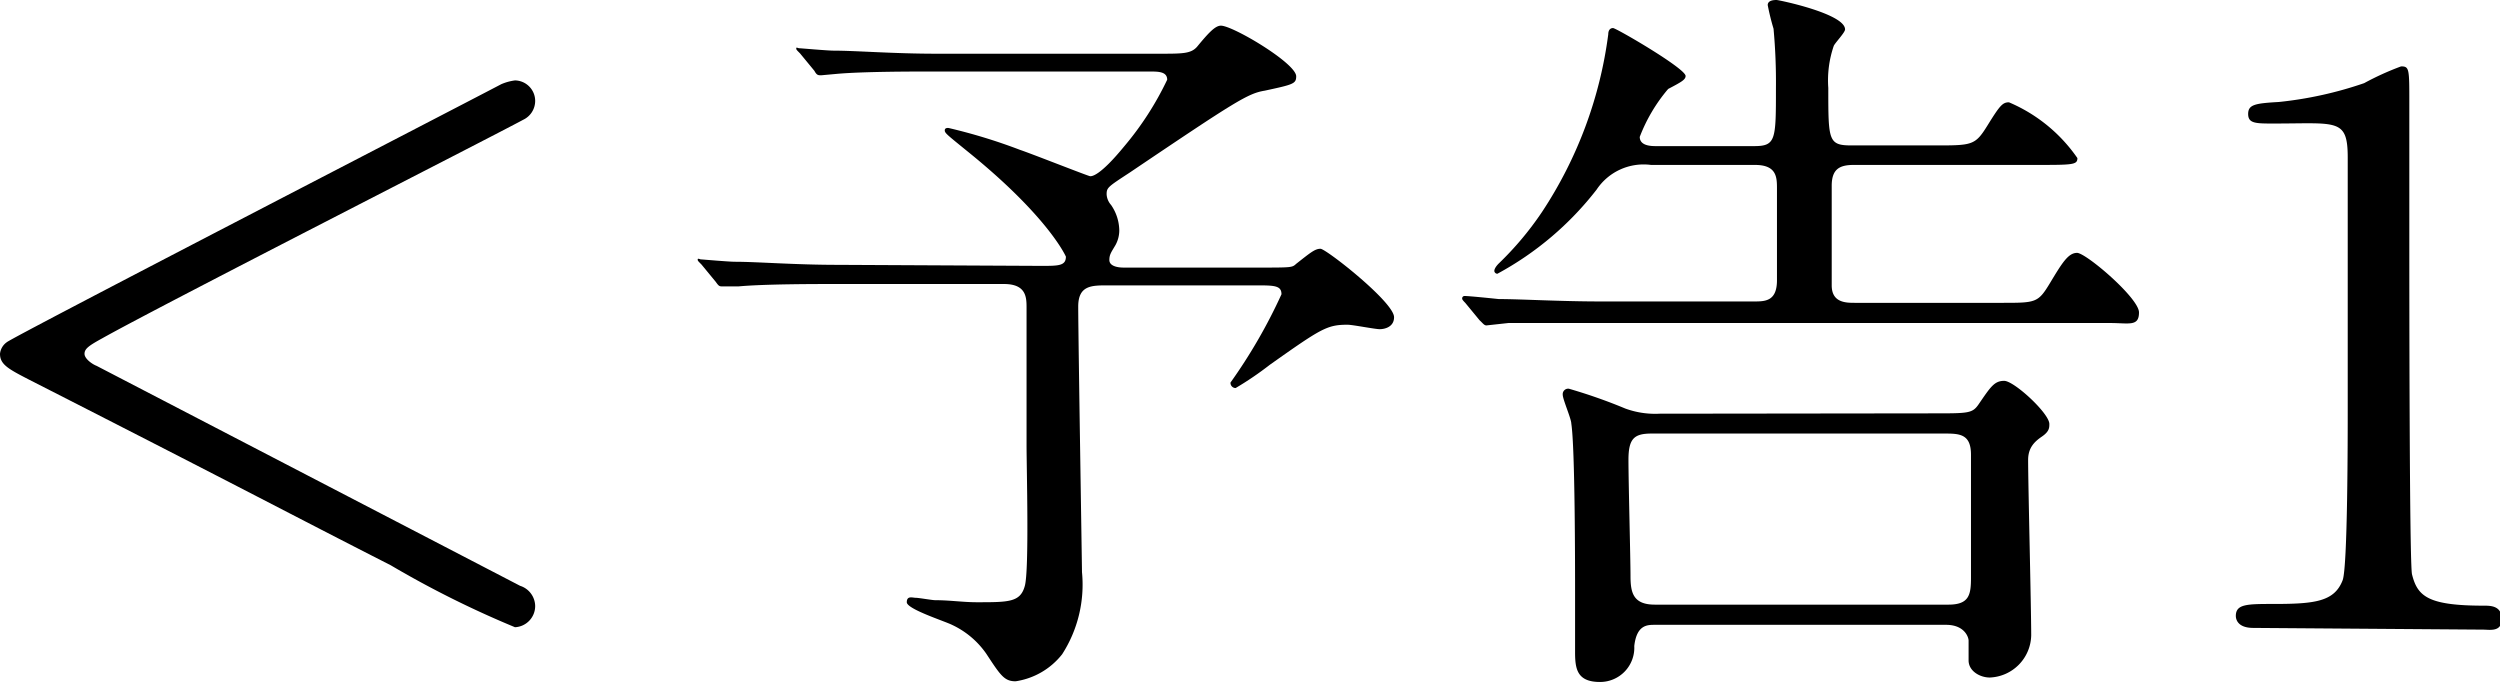 <svg xmlns="http://www.w3.org/2000/svg" viewBox="0 0 73.06 19.93"><g id="レイヤー_2" data-name="レイヤー 2"><g id="アートワーク"><path d="M.2,10C.31,9.88,13.05,3.3,14.65,2.46a1.49,1.49,0,0,1,.4-.11.6.6,0,0,1,.59.6.61.61,0,0,1-.35.55C14.37,4,4.73,8.91,3,9.88c-.4.22-.53.31-.53.46s.24.31.35.35L15.2,17.12a.63.63,0,0,1,.44.59.62.62,0,0,1-.59.62,29,29,0,0,1-3.63-1.81c-3.1-1.58-3.85-2-10.58-5.43-.6-.31-.84-.44-.84-.75A.47.47,0,0,1,.2,10Z"/><path d="M30.43,7.77c.5,0,.72,0,.72-.27,0,0-.5-1.16-2.88-3.08-.59-.48-.66-.53-.66-.61s.09-.07.11-.07a16.26,16.26,0,0,1,2.09.64c.33.11,2,.77,2.05.77s.28,0,1-.88a9,9,0,0,0,1.25-1.94c0-.24-.26-.24-.52-.24H27.21c-.52,0-2,0-2.77.07L24,2.2c-.09,0-.13,0-.2-.13l-.42-.51c-.11-.11-.11-.11-.11-.15s.05,0,.09,0,.82.07,1,.07c.64,0,1.76.09,3,.09h6.52c.68,0,.92,0,1.1-.2.33-.4.53-.62.7-.62.35,0,2.2,1.1,2.2,1.48,0,.22-.09.24-.92.42-.49.08-.84.3-3.94,2.39-.64.42-.68.44-.68.64a.51.51,0,0,0,.13.31,1.34,1.34,0,0,1,.24.75.9.9,0,0,1-.11.42c-.13.22-.18.28-.18.44s.2.22.42.22h3.92c1,0,1,0,1.12-.11.42-.33.55-.44.71-.44s2.15,1.56,2.15,2c0,.29-.28.35-.42.35s-.79-.13-.94-.13c-.6,0-.77.11-2.27,1.17a9.41,9.41,0,0,1-1,.68.15.15,0,0,1-.15-.16A15.56,15.56,0,0,0,37.45,8.6c0-.24-.18-.26-.66-.26H32.36c-.46,0-.85,0-.85.62,0,.83.11,7.59.11,7.76a3.76,3.76,0,0,1-.58,2.4,2.13,2.13,0,0,1-1.36.79c-.33,0-.44-.17-.86-.81a2.51,2.51,0,0,0-1-.84c-.22-.11-1.32-.46-1.32-.66s.17-.13.26-.13.48.07.57.07c.42,0,.82.06,1.21.06.95,0,1.28,0,1.41-.48S30,13.69,30,13C30,12.39,30,9.66,30,9c0-.3,0-.7-.66-.7H24.35c-.52,0-2,0-2.77.07l-.46,0c-.09,0-.11,0-.2-.13l-.42-.51c-.11-.11-.11-.11-.11-.15s.07,0,.09,0,.82.07,1,.07c.64,0,1.76.09,3,.09Z"/><path d="M48.25,4.82a1.65,1.65,0,0,0-1.59.72A9.2,9.2,0,0,1,43.76,8a.09.09,0,0,1-.09-.08c0-.09.11-.2.13-.22a9.21,9.21,0,0,0,1.26-1.5A12.28,12.28,0,0,0,47,1c0-.11.05-.18.14-.18S49.26,2,49.26,2.22c0,.11-.13.18-.51.38A4.81,4.81,0,0,0,47.92,4c0,.27.35.27.48.27h2.86c.64,0,.64-.18.64-1.7A16.94,16.94,0,0,0,51.83.84a7,7,0,0,1-.17-.69c0-.15.2-.15.26-.15s2,.4,2,.86c0,.09-.29.39-.33.48a3.11,3.11,0,0,0-.16,1.23c0,1.55,0,1.68.69,1.68h2.42c1.1,0,1.18,0,1.54-.58s.44-.68.63-.68a4.62,4.62,0,0,1,2,1.63c0,.2-.13.2-1.26.2H54.17c-.42,0-.64.13-.64.61,0,.18,0,2.76,0,2.91,0,.51.42.51.68.51h4.29c1,0,1.06,0,1.41-.58s.53-.88.79-.88,1.81,1.32,1.81,1.74-.29.31-.84.31h-15c-.61,0-1.71,0-2.59,0l-.64.07c-.07,0-.11-.07-.2-.15l-.42-.51c-.09-.09-.09-.11-.09-.13a.07.07,0,0,1,.07-.07c.13,0,.81.07,1,.09.64,0,1.78.07,3,.07h4.45c.33,0,.68,0,.68-.62V5.52c0-.33,0-.7-.64-.7Zm8.27,7.26c1,0,1.12,0,1.3-.26.35-.51.46-.69.75-.69s1.32.95,1.32,1.26c0,.11,0,.22-.22.37s-.4.33-.4.68c0,.73.09,4.32.09,5.13a1.26,1.26,0,0,1-1.21,1.23c-.29,0-.62-.19-.62-.5,0-.09,0-.49,0-.58s-.11-.46-.66-.46H48.36c-.22,0-.53,0-.6.62a1,1,0,0,1-1,1.05c-.68,0-.73-.39-.73-.88,0-.24,0-1.4,0-1.67,0-.81,0-4.29-.11-5,0-.14-.25-.71-.25-.84a.16.16,0,0,1,.18-.18,15.45,15.45,0,0,1,1.65.58,2.54,2.54,0,0,0,1,.15Zm.42,5.59c.61,0,.66-.29.66-.79V13.29c0-.59-.31-.62-.75-.62H48.27c-.51,0-.68.14-.68.77s.06,2.91.06,3.39.07.84.71.84Z"/><path d="M65.85,18.35c-.49,0-.51-.29-.51-.35,0-.35.33-.35,1.12-.35,1.19,0,1.76-.07,2-.69.15-.37.15-4.24.15-5,0-1.06,0-6.19,0-7.35s-.31-1-2.16-1c-.53,0-.75,0-.75-.28s.22-.31.9-.35a11.16,11.16,0,0,0,2.49-.55,8.1,8.1,0,0,1,1.08-.49c.24,0,.24.07.24,1.06,0,.59,0,3.43,0,4.09,0,1,0,9.46.08,9.7.16.64.47.91,2.1.91.19,0,.52,0,.52.39s-.35.31-.55.31Z"/></g></g></svg>